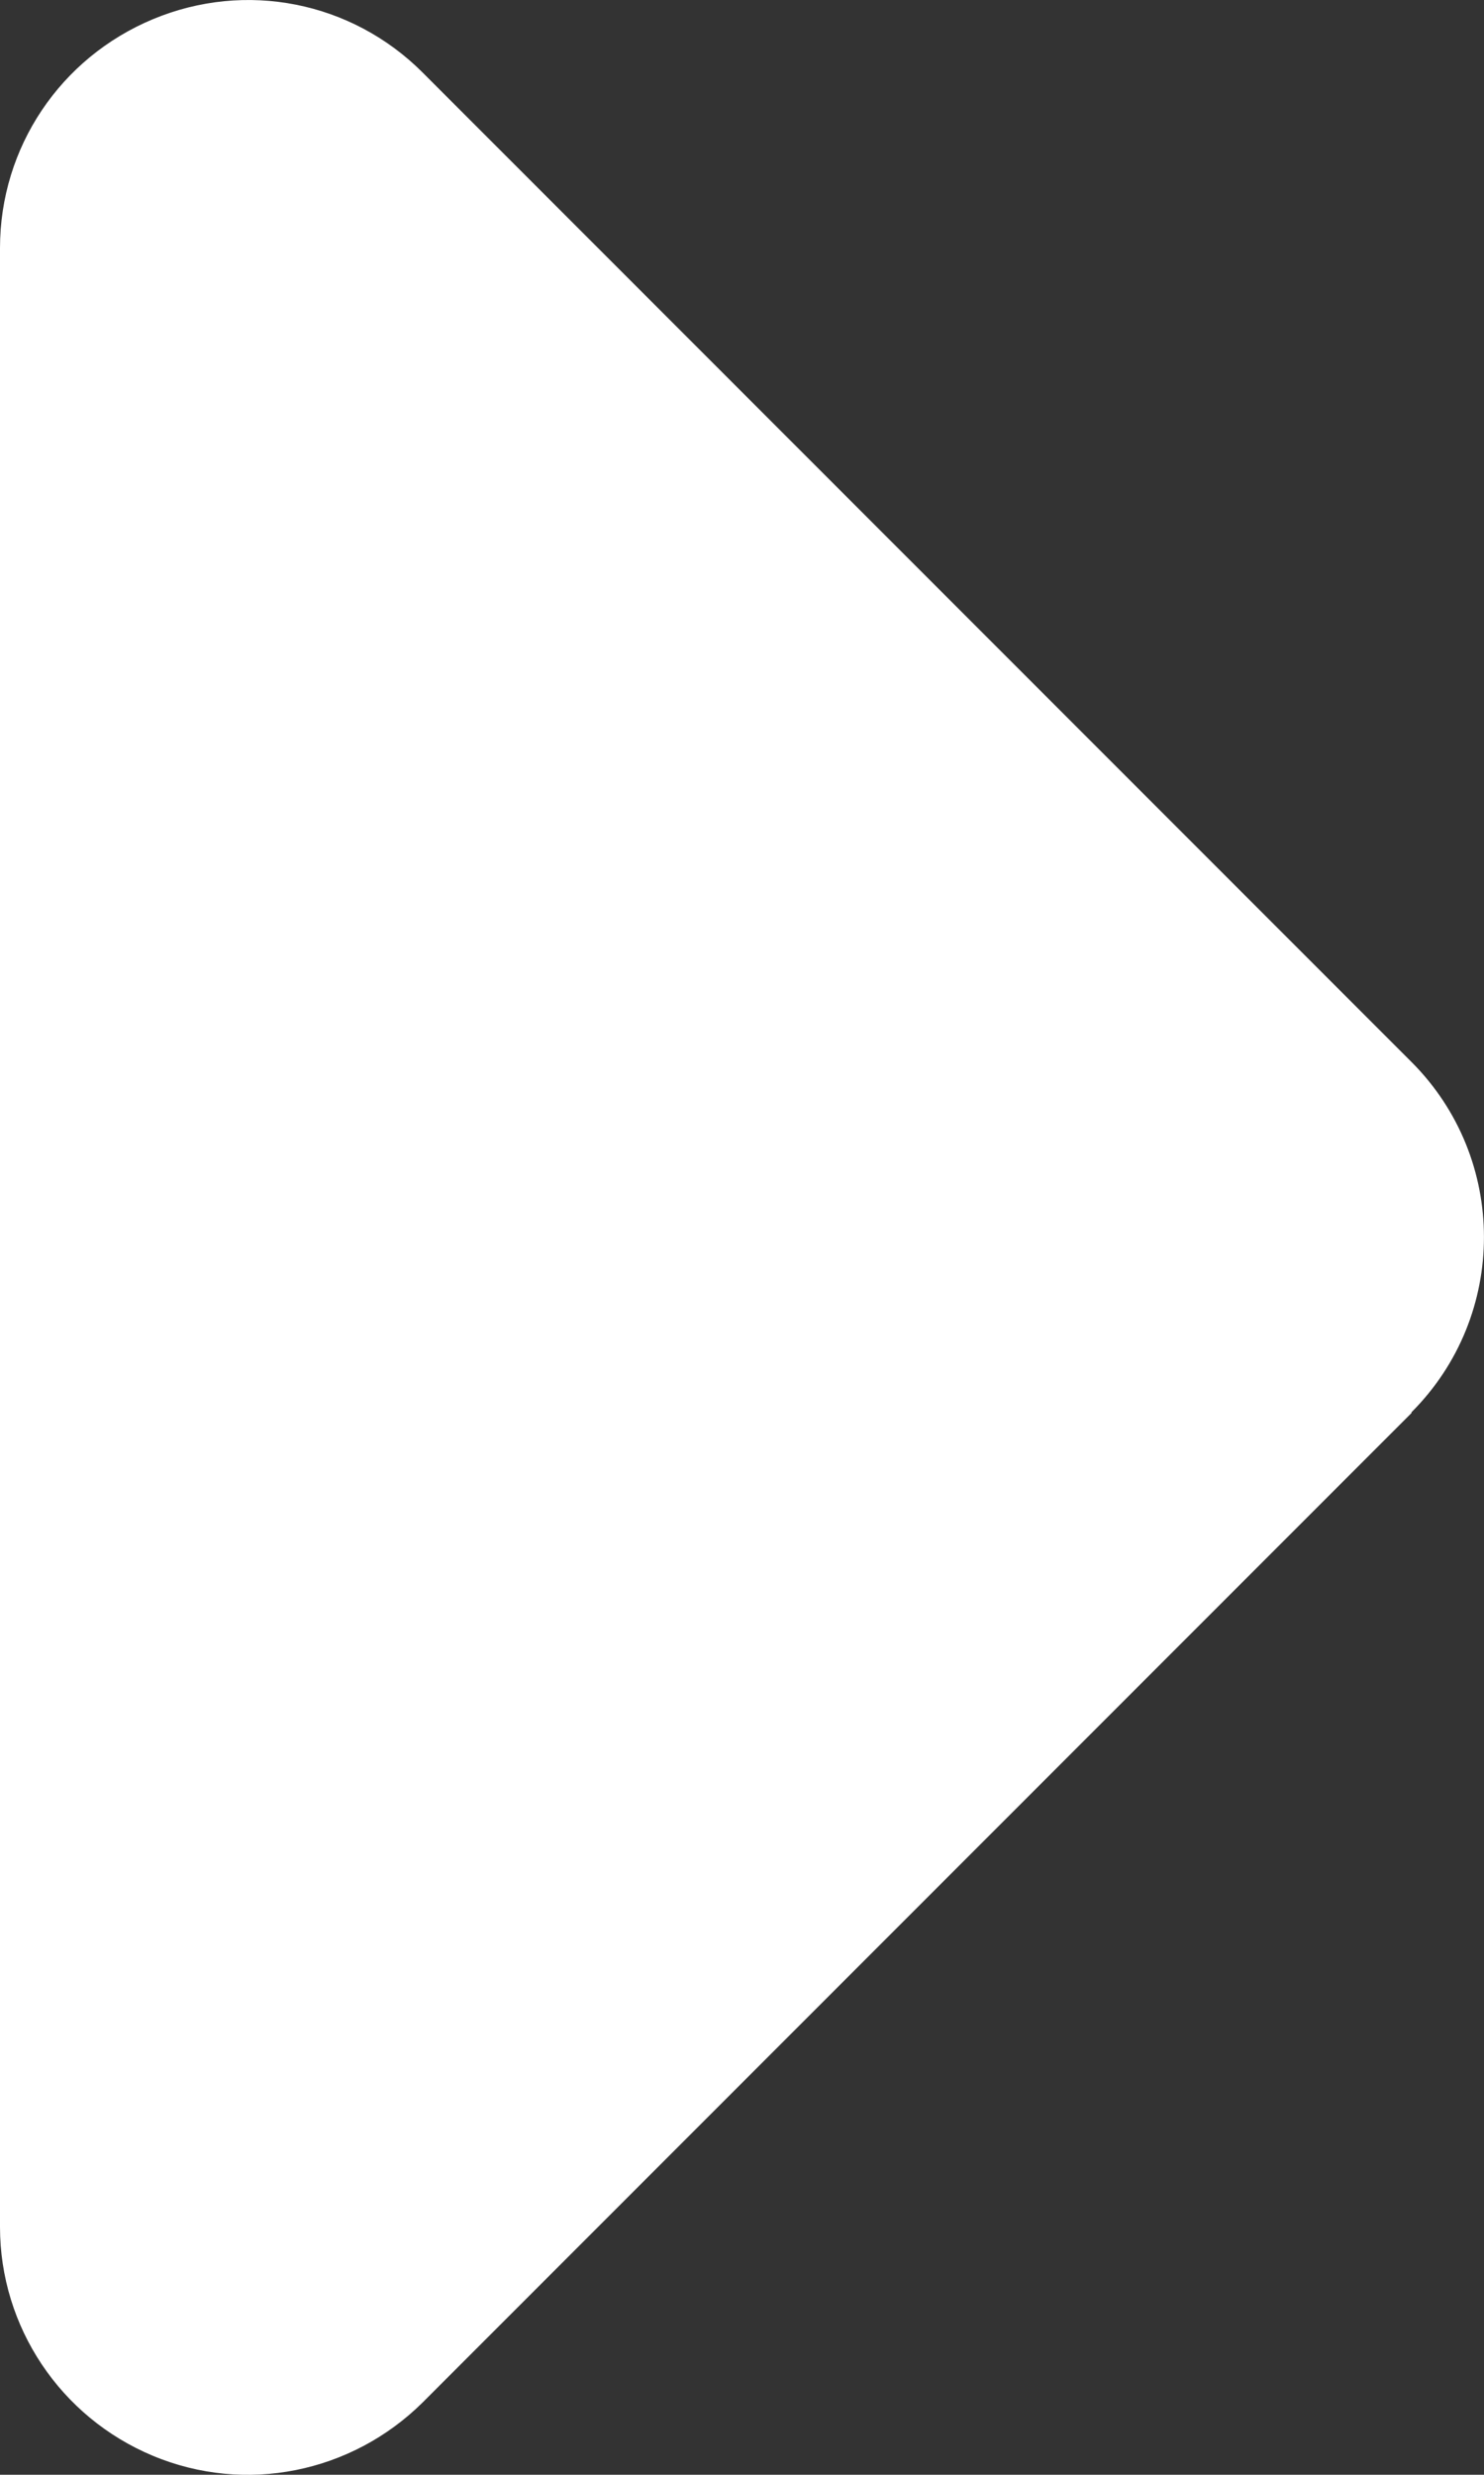<?xml version="1.0" encoding="UTF-8"?>
<svg id="Layer_2" data-name="Layer 2" xmlns="http://www.w3.org/2000/svg" viewBox="0 0 192.08 320.13">
  <rect x="0" y="0" width="192.08" height="320.13" fill="#333333" stroke="none"/>
  <defs>
    <style>
      .cls-1 {
        fill: #fff;
      }
    </style>
  </defs>
  <g id="Layer_1-2" data-name="Layer 1">
    <path class="cls-1" d="M182.7,182.68c12.5-12.5,12.5-32.8,0-45.3L54.7,9.38C45.5.18,31.8-2.52,19.8,2.48S0,19.08,0,32.08v256c0,12.9,7.8,24.6,19.8,29.6s25.7,2.2,34.9-6.9l128-128v-.1Z"/>
  </g>
</svg>